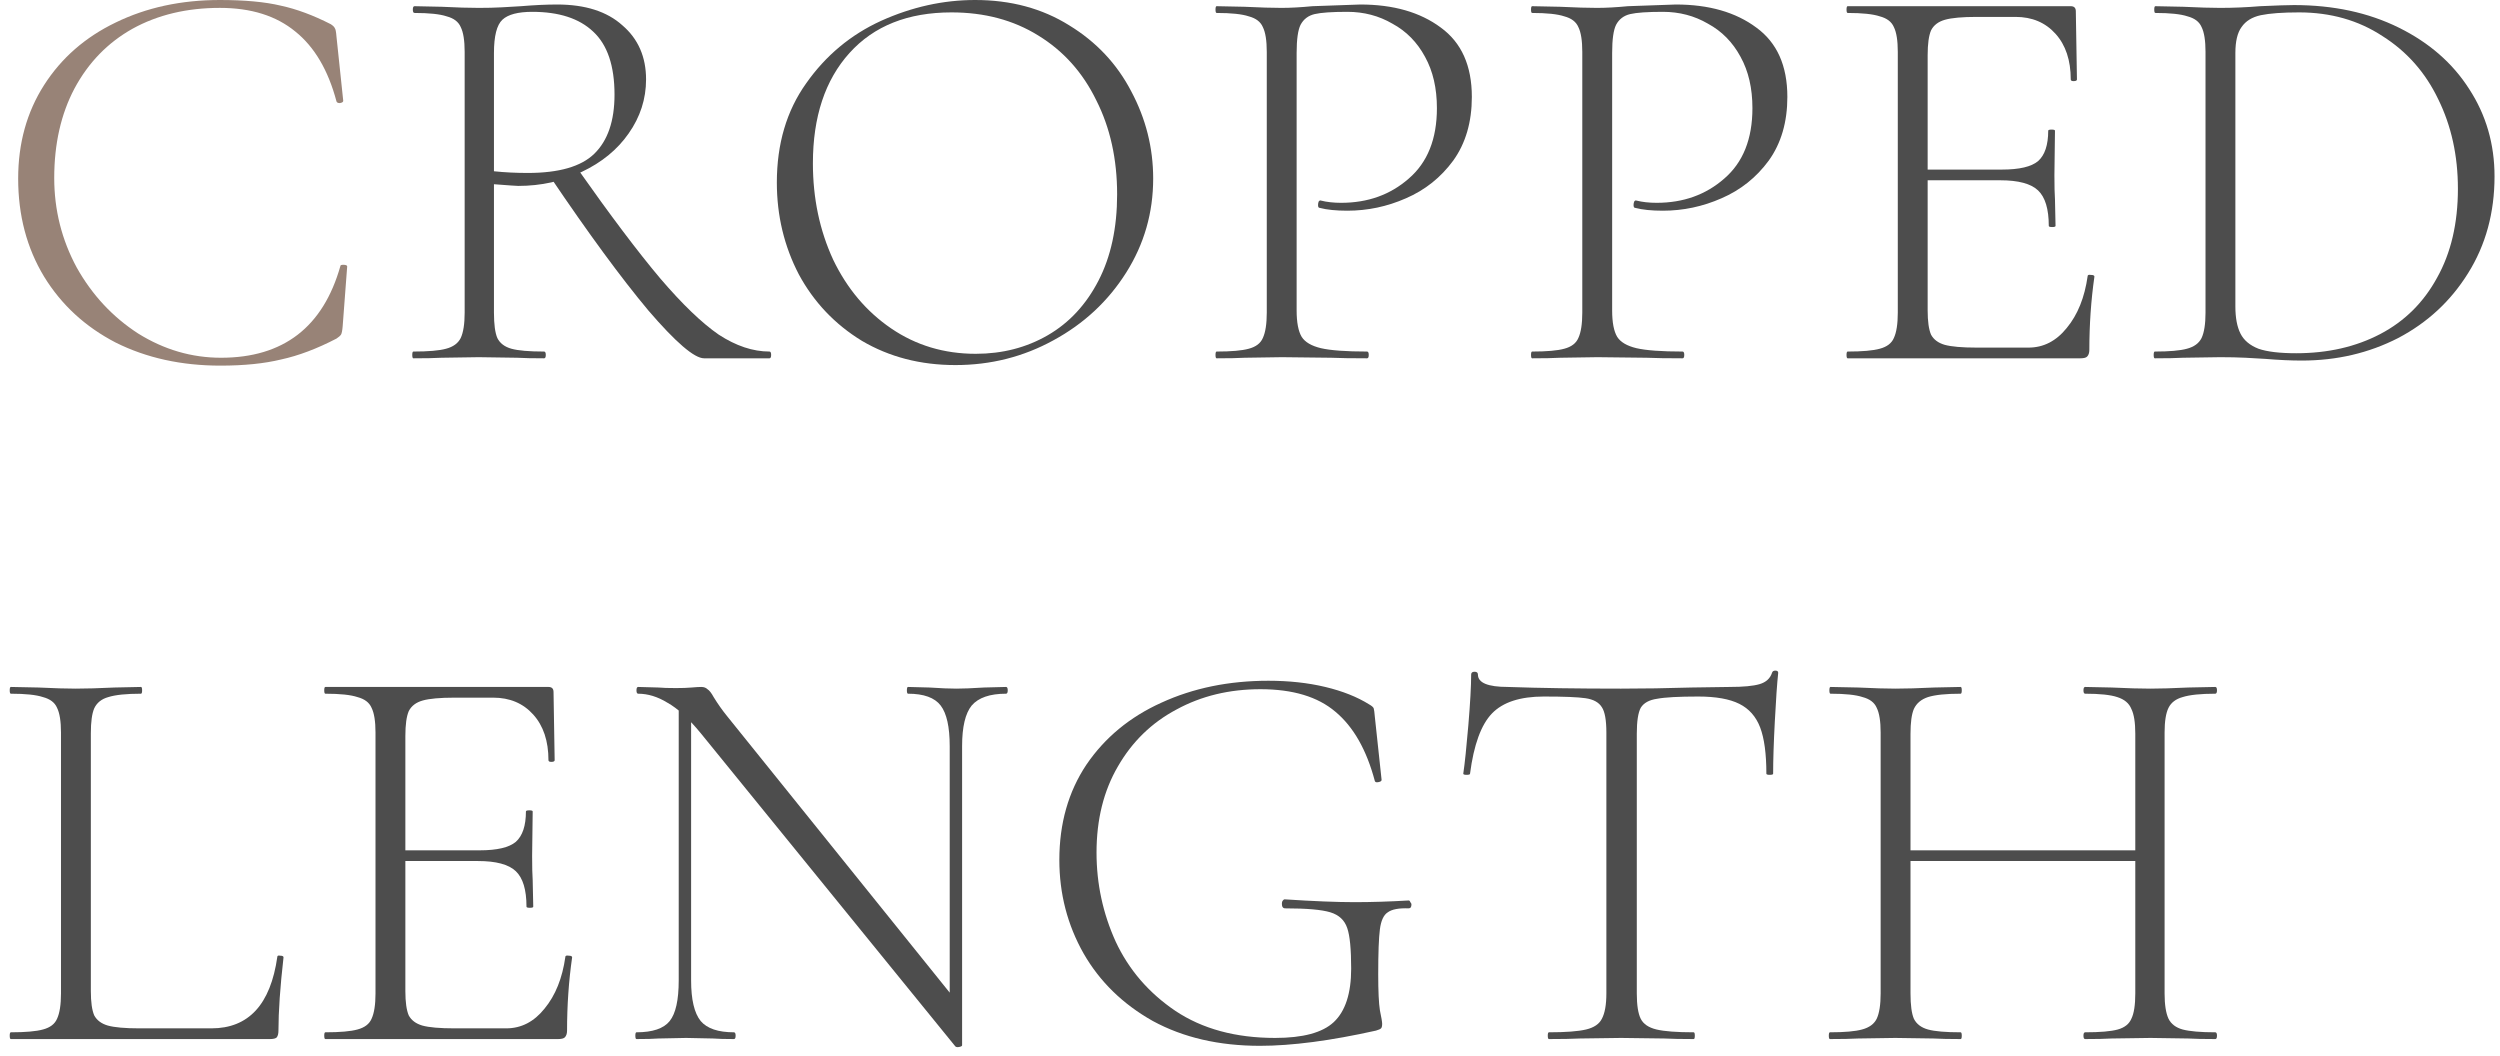 <svg width="213" height="90" viewBox="0 0 213 90" fill="none" xmlns="http://www.w3.org/2000/svg">
<path d="M181.927 62.512C181.927 61.552 181.815 60.848 181.591 60.4C181.399 59.92 180.999 59.584 180.391 59.392C179.815 59.2 178.903 59.104 177.655 59.104C177.559 59.104 177.511 59.008 177.511 58.816C177.511 58.624 177.559 58.528 177.655 58.528L179.911 58.576C181.255 58.64 182.359 58.672 183.223 58.672C184.023 58.672 185.095 58.64 186.439 58.576L188.743 58.528C188.839 58.528 188.887 58.624 188.887 58.816C188.887 59.008 188.839 59.104 188.743 59.104C187.495 59.104 186.567 59.2 185.959 59.392C185.383 59.552 184.983 59.856 184.759 60.304C184.535 60.752 184.423 61.456 184.423 62.416V84.64C184.423 85.6 184.535 86.32 184.759 86.8C184.983 87.248 185.383 87.552 185.959 87.712C186.567 87.872 187.495 87.952 188.743 87.952C188.839 87.952 188.887 88.048 188.887 88.24C188.887 88.432 188.839 88.528 188.743 88.528C187.751 88.528 186.983 88.512 186.439 88.48L183.223 88.432L179.911 88.48C179.367 88.512 178.615 88.528 177.655 88.528C177.559 88.528 177.511 88.432 177.511 88.24C177.511 88.048 177.559 87.952 177.655 87.952C178.935 87.952 179.863 87.872 180.439 87.712C181.015 87.552 181.399 87.248 181.591 86.8C181.815 86.352 181.927 85.632 181.927 84.64V62.512ZM161.383 72.448H182.983V73.36H161.383V72.448ZM160.231 62.416C160.231 61.456 160.119 60.752 159.895 60.304C159.703 59.856 159.303 59.552 158.695 59.392C158.119 59.2 157.207 59.104 155.959 59.104C155.895 59.104 155.863 59.008 155.863 58.816C155.863 58.624 155.895 58.528 155.959 58.528L158.311 58.576C159.655 58.64 160.711 58.672 161.479 58.672C162.343 58.672 163.447 58.64 164.791 58.576L167.047 58.528C167.111 58.528 167.143 58.624 167.143 58.816C167.143 59.008 167.111 59.104 167.047 59.104C165.799 59.104 164.871 59.2 164.263 59.392C163.687 59.584 163.287 59.92 163.063 60.4C162.871 60.848 162.775 61.552 162.775 62.512V84.64C162.775 85.632 162.871 86.352 163.063 86.8C163.287 87.248 163.687 87.552 164.263 87.712C164.839 87.872 165.767 87.952 167.047 87.952C167.111 87.952 167.143 88.048 167.143 88.24C167.143 88.432 167.111 88.528 167.047 88.528C166.087 88.528 165.319 88.512 164.743 88.48L161.479 88.432L158.311 88.48C157.735 88.512 156.935 88.528 155.911 88.528C155.847 88.528 155.815 88.432 155.815 88.24C155.815 88.048 155.847 87.952 155.911 87.952C157.159 87.952 158.071 87.872 158.647 87.712C159.255 87.552 159.671 87.248 159.895 86.8C160.119 86.32 160.231 85.6 160.231 84.64V62.416Z" fill="#4D4D4D"/>
<path d="M131.535 59.344C129.519 59.344 128.047 59.824 127.119 60.784C126.191 61.744 125.567 63.456 125.247 65.92C125.247 65.984 125.151 66.016 124.959 66.016C124.767 66.016 124.671 65.984 124.671 65.92C124.799 65.056 124.943 63.68 125.103 61.792C125.263 59.872 125.343 58.432 125.343 57.472C125.343 57.312 125.439 57.232 125.631 57.232C125.823 57.232 125.919 57.312 125.919 57.472C125.919 58.176 126.767 58.528 128.463 58.528C131.215 58.624 134.431 58.672 138.111 58.672C139.999 58.672 141.999 58.64 144.111 58.576L147.375 58.528C148.527 58.528 149.375 58.448 149.919 58.288C150.463 58.128 150.815 57.808 150.975 57.328C151.007 57.2 151.103 57.136 151.263 57.136C151.423 57.136 151.503 57.2 151.503 57.328C151.407 58.224 151.311 59.6 151.215 61.456C151.119 63.28 151.071 64.768 151.071 65.92C151.071 65.984 150.975 66.016 150.783 66.016C150.591 66.016 150.495 65.984 150.495 65.92C150.495 64.224 150.319 62.912 149.967 61.984C149.615 61.056 149.023 60.384 148.191 59.968C147.359 59.552 146.191 59.344 144.687 59.344C143.023 59.344 141.855 59.408 141.183 59.536C140.511 59.632 140.047 59.888 139.791 60.304C139.567 60.72 139.455 61.456 139.455 62.512V84.64C139.455 85.632 139.567 86.352 139.791 86.8C140.015 87.248 140.463 87.552 141.135 87.712C141.807 87.872 142.863 87.952 144.303 87.952C144.367 87.952 144.399 88.048 144.399 88.24C144.399 88.432 144.367 88.528 144.303 88.528C143.247 88.528 142.415 88.512 141.807 88.48L138.111 88.432L134.607 88.48C133.967 88.512 133.087 88.528 131.967 88.528C131.903 88.528 131.871 88.432 131.871 88.24C131.871 88.048 131.903 87.952 131.967 87.952C133.407 87.952 134.463 87.872 135.135 87.712C135.807 87.552 136.255 87.248 136.479 86.8C136.735 86.32 136.863 85.6 136.863 84.64V62.416C136.863 61.36 136.735 60.64 136.479 60.256C136.223 59.84 135.759 59.584 135.087 59.488C134.447 59.392 133.263 59.344 131.535 59.344Z" fill="#4D4D4D"/>
<path d="M107.344 89.104C103.856 89.104 100.816 88.4 98.224 86.992C95.664 85.552 93.696 83.632 92.32 81.232C90.944 78.8 90.256 76.144 90.256 73.264C90.256 70.16 91.024 67.456 92.56 65.152C94.128 62.848 96.256 61.088 98.944 59.872C101.664 58.624 104.704 58 108.064 58C109.824 58 111.44 58.176 112.912 58.528C114.384 58.88 115.632 59.376 116.656 60.016C116.88 60.144 117.008 60.256 117.04 60.352C117.072 60.448 117.104 60.688 117.136 61.072L117.712 66.448C117.712 66.544 117.616 66.608 117.424 66.64C117.264 66.672 117.168 66.64 117.136 66.544C116.432 63.888 115.312 61.92 113.776 60.64C112.272 59.36 110.144 58.72 107.392 58.72C104.736 58.72 102.352 59.296 100.24 60.448C98.128 61.568 96.464 63.184 95.248 65.296C94.032 67.376 93.424 69.824 93.424 72.64C93.424 75.296 93.968 77.824 95.056 80.224C96.176 82.624 97.872 84.592 100.144 86.128C102.448 87.664 105.28 88.432 108.64 88.432C111.008 88.432 112.672 87.984 113.632 87.088C114.624 86.16 115.12 84.64 115.12 82.528C115.12 80.864 115.008 79.712 114.784 79.072C114.56 78.4 114.08 77.952 113.344 77.728C112.608 77.504 111.328 77.392 109.504 77.392C109.312 77.392 109.216 77.264 109.216 77.008C109.216 76.912 109.232 76.832 109.264 76.768C109.328 76.672 109.392 76.624 109.456 76.624C111.92 76.784 113.904 76.864 115.408 76.864C116.848 76.864 118.384 76.816 120.016 76.72C120.08 76.72 120.128 76.768 120.16 76.864C120.224 76.928 120.256 76.992 120.256 77.056C120.256 77.28 120.176 77.392 120.016 77.392C119.184 77.36 118.592 77.472 118.24 77.728C117.888 77.952 117.664 78.432 117.568 79.168C117.472 79.904 117.424 81.184 117.424 83.008C117.424 84.448 117.472 85.472 117.568 86.08C117.696 86.688 117.76 87.072 117.76 87.232C117.76 87.424 117.728 87.552 117.664 87.616C117.6 87.68 117.456 87.744 117.232 87.808C113.36 88.672 110.064 89.104 107.344 89.104Z" fill="#4D4D4D"/>
<path d="M57.827 59.632L58.883 59.728L58.883 83.536C58.883 85.168 59.155 86.32 59.699 86.992C60.243 87.632 61.187 87.952 62.531 87.952C62.627 87.952 62.675 88.048 62.675 88.24C62.675 88.432 62.627 88.528 62.531 88.528C61.763 88.528 61.171 88.512 60.755 88.48L58.451 88.432L56.099 88.48C55.683 88.512 55.059 88.528 54.227 88.528C54.163 88.528 54.131 88.432 54.131 88.24C54.131 88.048 54.163 87.952 54.227 87.952C55.603 87.952 56.547 87.632 57.059 86.992C57.571 86.352 57.827 85.2 57.827 83.536L57.827 59.632ZM81.971 89.056C81.971 89.12 81.891 89.168 81.731 89.2C81.571 89.232 81.459 89.216 81.395 89.152L59.699 62.464C58.675 61.216 57.731 60.352 56.867 59.872C56.035 59.36 55.203 59.104 54.371 59.104C54.275 59.104 54.227 59.008 54.227 58.816C54.227 58.624 54.275 58.528 54.371 58.528L56.099 58.576C56.451 58.608 56.947 58.624 57.587 58.624C58.131 58.624 58.579 58.608 58.931 58.576C59.283 58.544 59.555 58.528 59.747 58.528C59.971 58.528 60.147 58.592 60.275 58.72C60.435 58.816 60.611 59.04 60.803 59.392C61.155 59.968 61.539 60.512 61.955 61.024L81.587 85.408L81.971 89.056ZM81.971 89.056L80.915 87.568V63.568C80.915 61.936 80.659 60.784 80.147 60.112C79.635 59.44 78.707 59.104 77.363 59.104C77.299 59.104 77.267 59.008 77.267 58.816C77.267 58.624 77.299 58.528 77.363 58.528L79.187 58.576C80.147 58.64 80.915 58.672 81.491 58.672C82.035 58.672 82.819 58.64 83.843 58.576L85.715 58.528C85.811 58.528 85.859 58.624 85.859 58.816C85.859 59.008 85.811 59.104 85.715 59.104C84.339 59.104 83.363 59.44 82.787 60.112C82.243 60.784 81.971 61.936 81.971 63.568V89.056Z" fill="#4D4D4D"/>
<path d="M27.721 88.528C27.657 88.528 27.625 88.432 27.625 88.24C27.625 88.048 27.657 87.952 27.721 87.952C28.969 87.952 29.881 87.872 30.457 87.712C31.065 87.552 31.465 87.248 31.657 86.8C31.881 86.32 31.993 85.6 31.993 84.64L31.993 62.416C31.993 61.456 31.881 60.752 31.657 60.304C31.465 59.856 31.065 59.552 30.457 59.392C29.881 59.2 28.969 59.104 27.721 59.104C27.657 59.104 27.625 59.008 27.625 58.816C27.625 58.624 27.657 58.528 27.721 58.528H46.729C47.017 58.528 47.161 58.672 47.161 58.96L47.257 64.768C47.257 64.864 47.161 64.912 46.969 64.912C46.809 64.912 46.729 64.864 46.729 64.768C46.729 63.136 46.297 61.84 45.433 60.88C44.569 59.92 43.433 59.44 42.025 59.44H38.713C37.497 59.44 36.601 59.52 36.025 59.68C35.449 59.84 35.049 60.144 34.825 60.592C34.633 61.04 34.537 61.744 34.537 62.704L34.537 84.448C34.537 85.376 34.633 86.064 34.825 86.512C35.049 86.928 35.433 87.216 35.977 87.376C36.553 87.536 37.465 87.616 38.713 87.616H43.129C44.409 87.616 45.497 87.056 46.393 85.936C47.321 84.816 47.913 83.344 48.169 81.52C48.169 81.424 48.265 81.392 48.457 81.424C48.649 81.424 48.745 81.472 48.745 81.568C48.457 83.584 48.313 85.664 48.313 87.808C48.313 88.064 48.249 88.256 48.121 88.384C48.025 88.48 47.833 88.528 47.545 88.528H27.721ZM44.857 77.248C44.857 75.808 44.553 74.8 43.945 74.224C43.337 73.648 42.265 73.36 40.729 73.36H33.337V72.448H40.873C42.345 72.448 43.369 72.208 43.945 71.728C44.521 71.216 44.809 70.352 44.809 69.136C44.809 69.072 44.905 69.04 45.097 69.04C45.289 69.04 45.385 69.072 45.385 69.136L45.337 72.928C45.337 73.856 45.353 74.544 45.385 74.992L45.433 77.248C45.433 77.312 45.337 77.344 45.145 77.344C44.953 77.344 44.857 77.312 44.857 77.248Z" fill="#4D4D4D"/>
<path d="M7.74 84.448C7.74 85.376 7.836 86.064 8.028 86.512C8.252 86.928 8.636 87.216 9.18 87.376C9.756 87.536 10.652 87.616 11.868 87.616H18.012C21.18 87.616 23.052 85.584 23.628 81.52C23.628 81.424 23.708 81.392 23.868 81.424C24.06 81.424 24.156 81.472 24.156 81.568C23.868 84.096 23.724 86.176 23.724 87.808C23.724 88.064 23.676 88.256 23.58 88.384C23.484 88.48 23.292 88.528 23.004 88.528H0.924C0.86 88.528 0.828 88.432 0.828 88.24C0.828 88.048 0.86 87.952 0.924 87.952C2.172 87.952 3.084 87.872 3.66 87.712C4.268 87.552 4.668 87.248 4.86 86.8C5.084 86.32 5.196 85.6 5.196 84.64L5.196 62.416C5.196 61.456 5.084 60.752 4.86 60.304C4.668 59.856 4.268 59.552 3.66 59.392C3.084 59.2 2.172 59.104 0.924 59.104C0.86 59.104 0.828 59.008 0.828 58.816C0.828 58.624 0.86 58.528 0.924 58.528L3.276 58.576C4.62 58.64 5.676 58.672 6.444 58.672C7.308 58.672 8.412 58.64 9.756 58.576L12.012 58.528C12.076 58.528 12.108 58.624 12.108 58.816C12.108 59.008 12.076 59.104 12.012 59.104C10.764 59.104 9.836 59.2 9.228 59.392C8.652 59.552 8.252 59.872 8.028 60.352C7.836 60.8 7.74 61.504 7.74 62.464L7.74 84.448Z" fill="#4D4D4D"/>
<path d="M196.118 30.72C195.19 30.72 194.15 30.672 192.998 30.576C192.55 30.544 191.99 30.512 191.318 30.48C190.678 30.448 189.958 30.432 189.158 30.432L185.99 30.48C185.414 30.512 184.614 30.528 183.59 30.528C183.526 30.528 183.494 30.432 183.494 30.24C183.494 30.048 183.526 29.952 183.59 29.952C184.838 29.952 185.75 29.872 186.326 29.712C186.934 29.552 187.35 29.248 187.574 28.8C187.798 28.32 187.91 27.6 187.91 26.64V4.416C187.91 3.456 187.798 2.752 187.574 2.304C187.382 1.856 186.982 1.552 186.374 1.392C185.798 1.2 184.886 1.104 183.638 1.104C183.574 1.104 183.542 1.008 183.542 0.816C183.542 0.624 183.574 0.528 183.638 0.528L185.99 0.576C187.334 0.64 188.39 0.672 189.158 0.672C190.278 0.672 191.414 0.624 192.566 0.528C193.974 0.464 194.934 0.432 195.446 0.432C198.806 0.432 201.782 1.072 204.374 2.352C206.966 3.632 208.966 5.376 210.374 7.584C211.814 9.792 212.534 12.272 212.534 15.024C212.534 18.128 211.782 20.88 210.278 23.28C208.806 25.648 206.822 27.488 204.326 28.8C201.83 30.08 199.094 30.72 196.118 30.72ZM195.638 30.096C198.326 30.096 200.71 29.552 202.79 28.464C204.87 27.376 206.486 25.776 207.638 23.664C208.822 21.552 209.414 19.024 209.414 16.08C209.414 13.264 208.854 10.72 207.734 8.448C206.646 6.176 205.062 4.384 202.982 3.072C200.934 1.728 198.566 1.056 195.878 1.056C194.47 1.056 193.382 1.136 192.614 1.296C191.878 1.456 191.334 1.792 190.982 2.304C190.63 2.784 190.454 3.52 190.454 4.512V26.112C190.454 27.072 190.598 27.84 190.886 28.416C191.174 28.992 191.686 29.424 192.422 29.712C193.158 29.968 194.23 30.096 195.638 30.096Z" fill="#4D4D4D"/>
<path d="M157.42 30.528C157.356 30.528 157.324 30.432 157.324 30.24C157.324 30.048 157.356 29.952 157.42 29.952C158.668 29.952 159.58 29.872 160.156 29.712C160.764 29.552 161.164 29.248 161.356 28.8C161.58 28.32 161.692 27.6 161.692 26.64V4.416C161.692 3.456 161.58 2.752 161.356 2.304C161.164 1.856 160.764 1.552 160.156 1.392C159.58 1.2 158.668 1.104 157.42 1.104C157.356 1.104 157.324 1.008 157.324 0.816C157.324 0.624 157.356 0.528 157.42 0.528L176.428 0.528C176.716 0.528 176.86 0.672 176.86 0.96L176.956 6.768C176.956 6.864 176.86 6.912 176.668 6.912C176.508 6.912 176.428 6.864 176.428 6.768C176.428 5.136 175.996 3.84 175.132 2.88C174.268 1.92 173.132 1.44 171.724 1.44L168.412 1.44C167.196 1.44 166.3 1.52 165.724 1.68C165.148 1.84 164.748 2.144 164.524 2.592C164.332 3.04 164.236 3.744 164.236 4.704V26.448C164.236 27.376 164.332 28.064 164.524 28.512C164.748 28.928 165.132 29.216 165.676 29.376C166.252 29.536 167.164 29.616 168.412 29.616H172.828C174.108 29.616 175.196 29.056 176.092 27.936C177.02 26.816 177.612 25.344 177.868 23.52C177.868 23.424 177.964 23.392 178.156 23.424C178.348 23.424 178.444 23.472 178.444 23.568C178.156 25.584 178.012 27.664 178.012 29.808C178.012 30.064 177.948 30.256 177.82 30.384C177.724 30.48 177.532 30.528 177.244 30.528L157.42 30.528ZM174.556 19.248C174.556 17.808 174.252 16.8 173.644 16.224C173.036 15.648 171.964 15.36 170.428 15.36H163.036V14.448H170.572C172.044 14.448 173.068 14.208 173.644 13.728C174.22 13.216 174.508 12.352 174.508 11.136C174.508 11.072 174.604 11.04 174.796 11.04C174.988 11.04 175.084 11.072 175.084 11.136L175.036 14.928C175.036 15.856 175.052 16.544 175.084 16.992L175.132 19.248C175.132 19.312 175.036 19.344 174.844 19.344C174.652 19.344 174.556 19.312 174.556 19.248Z" fill="#4D4D4D"/>
<path d="M137.355 26.448C137.355 27.472 137.499 28.224 137.787 28.704C138.075 29.152 138.619 29.472 139.419 29.664C140.251 29.856 141.563 29.952 143.355 29.952C143.451 29.952 143.499 30.048 143.499 30.24C143.499 30.432 143.451 30.528 143.355 30.528C142.043 30.528 141.019 30.512 140.283 30.48L136.107 30.432L132.939 30.48C132.363 30.512 131.563 30.528 130.539 30.528C130.475 30.528 130.443 30.432 130.443 30.24C130.443 30.048 130.475 29.952 130.539 29.952C131.787 29.952 132.699 29.872 133.275 29.712C133.883 29.552 134.283 29.248 134.475 28.8C134.699 28.32 134.811 27.6 134.811 26.64V4.416C134.811 3.456 134.699 2.752 134.475 2.304C134.283 1.856 133.883 1.552 133.275 1.392C132.699 1.2 131.787 1.104 130.539 1.104C130.475 1.104 130.443 1.008 130.443 0.816C130.443 0.624 130.475 0.528 130.539 0.528L132.891 0.576C134.235 0.64 135.291 0.672 136.059 0.672C136.827 0.672 137.707 0.624 138.699 0.528C141.195 0.432 142.555 0.384 142.779 0.384C145.595 0.384 147.883 1.04 149.643 2.352C151.403 3.632 152.283 5.6 152.283 8.256C152.283 10.4 151.755 12.208 150.699 13.68C149.643 15.12 148.299 16.192 146.667 16.896C145.067 17.6 143.403 17.952 141.675 17.952C140.715 17.952 139.931 17.872 139.323 17.712C139.227 17.712 139.179 17.632 139.179 17.472C139.179 17.376 139.195 17.28 139.227 17.184C139.291 17.088 139.355 17.056 139.419 17.088C139.931 17.216 140.507 17.28 141.147 17.28C143.419 17.28 145.339 16.592 146.907 15.216C148.507 13.84 149.307 11.84 149.307 9.216C149.307 7.52 148.971 6.064 148.299 4.848C147.627 3.6 146.699 2.656 145.515 2.016C144.363 1.344 143.083 1.008 141.675 1.008C140.363 1.008 139.435 1.072 138.891 1.2C138.347 1.328 137.947 1.632 137.691 2.112C137.467 2.56 137.355 3.36 137.355 4.512V26.448Z" fill="#4D4D4D"/>
<path d="M110.473 26.448C110.473 27.472 110.617 28.224 110.905 28.704C111.193 29.152 111.737 29.472 112.537 29.664C113.369 29.856 114.681 29.952 116.473 29.952C116.569 29.952 116.617 30.048 116.617 30.24C116.617 30.432 116.569 30.528 116.473 30.528C115.161 30.528 114.137 30.512 113.401 30.48L109.225 30.432L106.057 30.48C105.481 30.512 104.681 30.528 103.657 30.528C103.593 30.528 103.561 30.432 103.561 30.24C103.561 30.048 103.593 29.952 103.657 29.952C104.905 29.952 105.817 29.872 106.393 29.712C107.001 29.552 107.401 29.248 107.593 28.8C107.817 28.32 107.929 27.6 107.929 26.64V4.416C107.929 3.456 107.817 2.752 107.593 2.304C107.401 1.856 107.001 1.552 106.393 1.392C105.817 1.2 104.905 1.104 103.657 1.104C103.593 1.104 103.561 1.008 103.561 0.816C103.561 0.624 103.593 0.528 103.657 0.528L106.009 0.576C107.353 0.64 108.409 0.672 109.177 0.672C109.945 0.672 110.825 0.624 111.817 0.528C114.313 0.432 115.673 0.384 115.897 0.384C118.713 0.384 121.001 1.04 122.761 2.352C124.521 3.632 125.401 5.6 125.401 8.256C125.401 10.4 124.873 12.208 123.817 13.68C122.761 15.12 121.417 16.192 119.785 16.896C118.185 17.6 116.521 17.952 114.793 17.952C113.833 17.952 113.049 17.872 112.441 17.712C112.345 17.712 112.297 17.632 112.297 17.472C112.297 17.376 112.313 17.28 112.345 17.184C112.409 17.088 112.473 17.056 112.537 17.088C113.049 17.216 113.625 17.28 114.265 17.28C116.537 17.28 118.457 16.592 120.025 15.216C121.625 13.84 122.425 11.84 122.425 9.216C122.425 7.52 122.089 6.064 121.417 4.848C120.745 3.6 119.817 2.656 118.633 2.016C117.481 1.344 116.201 1.008 114.793 1.008C113.481 1.008 112.553 1.072 112.009 1.2C111.465 1.328 111.065 1.632 110.809 2.112C110.585 2.56 110.473 3.36 110.473 4.512V26.448Z" fill="#4D4D4D"/>
<path d="M81.403 31.104C78.427 31.104 75.771 30.416 73.435 29.04C71.131 27.632 69.339 25.744 68.059 23.376C66.811 20.976 66.187 18.368 66.187 15.552C66.187 12.256 67.019 9.44 68.683 7.104C70.347 4.736 72.475 2.96 75.067 1.776C77.691 0.592 80.363 0 83.083 0C86.123 0 88.795 0.72 91.099 2.16C93.403 3.568 95.163 5.44 96.379 7.776C97.627 10.112 98.251 12.592 98.251 15.216C98.251 18.128 97.483 20.8 95.947 23.232C94.411 25.664 92.347 27.584 89.755 28.992C87.195 30.4 84.411 31.104 81.403 31.104ZM83.131 30.144C85.403 30.144 87.451 29.616 89.275 28.56C91.099 27.504 92.539 25.952 93.595 23.904C94.651 21.856 95.179 19.408 95.179 16.56C95.179 13.552 94.587 10.88 93.403 8.544C92.251 6.176 90.603 4.336 88.459 3.024C86.347 1.712 83.883 1.056 81.067 1.056C77.355 1.056 74.459 2.208 72.379 4.512C70.299 6.816 69.259 9.952 69.259 13.92C69.259 16.896 69.835 19.632 70.987 22.128C72.171 24.592 73.819 26.544 75.931 27.984C78.043 29.424 80.443 30.144 83.131 30.144Z" fill="#4D4D4D"/>
<path d="M59.989 30.528C59.157 30.528 57.573 29.168 55.237 26.448C52.933 23.696 50.149 19.904 46.885 15.072L49.189 14.352C52.005 18.352 54.357 21.472 56.245 23.712C58.133 25.92 59.797 27.52 61.237 28.512C62.709 29.472 64.149 29.952 65.557 29.952C65.653 29.952 65.701 30.048 65.701 30.24C65.701 30.432 65.653 30.528 65.557 30.528H59.989ZM47.461 0.384C49.861 0.384 51.717 0.976 53.029 2.16C54.373 3.312 55.045 4.848 55.045 6.768C55.045 8.432 54.549 9.968 53.557 11.376C52.597 12.752 51.269 13.84 49.573 14.64C47.909 15.44 46.101 15.84 44.149 15.84C44.021 15.84 43.333 15.792 42.085 15.696L42.085 26.64C42.085 27.632 42.181 28.352 42.373 28.8C42.597 29.248 42.997 29.552 43.573 29.712C44.149 29.872 45.077 29.952 46.357 29.952C46.453 29.952 46.501 30.048 46.501 30.24C46.501 30.432 46.453 30.528 46.357 30.528C45.397 30.528 44.629 30.512 44.053 30.48L40.789 30.432L37.621 30.48C37.045 30.512 36.245 30.528 35.221 30.528C35.157 30.528 35.125 30.432 35.125 30.24C35.125 30.048 35.157 29.952 35.221 29.952C36.501 29.952 37.429 29.872 38.005 29.712C38.613 29.552 39.029 29.248 39.253 28.8C39.477 28.32 39.589 27.6 39.589 26.64L39.589 4.416C39.589 3.456 39.477 2.752 39.253 2.304C39.061 1.856 38.661 1.552 38.053 1.392C37.477 1.2 36.565 1.104 35.317 1.104C35.221 1.104 35.173 1.008 35.173 0.816C35.173 0.624 35.221 0.528 35.317 0.528L37.621 0.576C38.901 0.64 39.957 0.672 40.789 0.672C41.493 0.672 42.149 0.656 42.757 0.624C43.397 0.592 43.941 0.56 44.389 0.528C45.541 0.432 46.565 0.384 47.461 0.384ZM52.357 8.064C52.357 5.6 51.749 3.808 50.533 2.688C49.349 1.568 47.621 1.008 45.349 1.008C44.133 1.008 43.285 1.232 42.805 1.68C42.325 2.128 42.085 3.072 42.085 4.512V14.592C43.013 14.688 43.973 14.736 44.965 14.736C47.621 14.736 49.509 14.192 50.629 13.104C51.781 11.984 52.357 10.304 52.357 8.064Z" fill="#4D4D4D"/>
<path d="M18.732 0C20.844 0 22.572 0.16 23.916 0.48C25.26 0.768 26.684 1.296 28.188 2.064C28.38 2.192 28.492 2.304 28.524 2.4C28.588 2.464 28.636 2.704 28.668 3.12L29.244 8.592C29.244 8.688 29.148 8.752 28.956 8.784C28.796 8.784 28.7 8.736 28.668 8.64C27.964 5.984 26.796 4 25.164 2.688C23.532 1.344 21.388 0.672 18.732 0.672C15.916 0.672 13.436 1.264 11.292 2.448C9.18 3.632 7.532 5.328 6.348 7.536C5.196 9.712 4.62 12.256 4.62 15.168C4.62 17.888 5.26 20.432 6.54 22.8C7.852 25.136 9.596 27.008 11.772 28.416C13.98 29.792 16.332 30.48 18.828 30.48C24.14 30.48 27.532 27.872 29.004 22.656C29.004 22.592 29.084 22.56 29.244 22.56C29.468 22.56 29.58 22.608 29.58 22.704L29.196 27.792C29.164 28.176 29.116 28.416 29.052 28.512C28.988 28.608 28.86 28.72 28.668 28.848C27.004 29.712 25.436 30.304 23.964 30.624C22.524 30.976 20.796 31.152 18.78 31.152C15.452 31.152 12.476 30.496 9.852 29.184C7.26 27.84 5.228 25.968 3.756 23.568C2.284 21.136 1.548 18.352 1.548 15.216C1.548 12.208 2.284 9.552 3.756 7.248C5.228 4.944 7.26 3.168 9.852 1.92C12.476 0.64 15.436 0 18.732 0Z" fill="#988377"/>
</svg>
